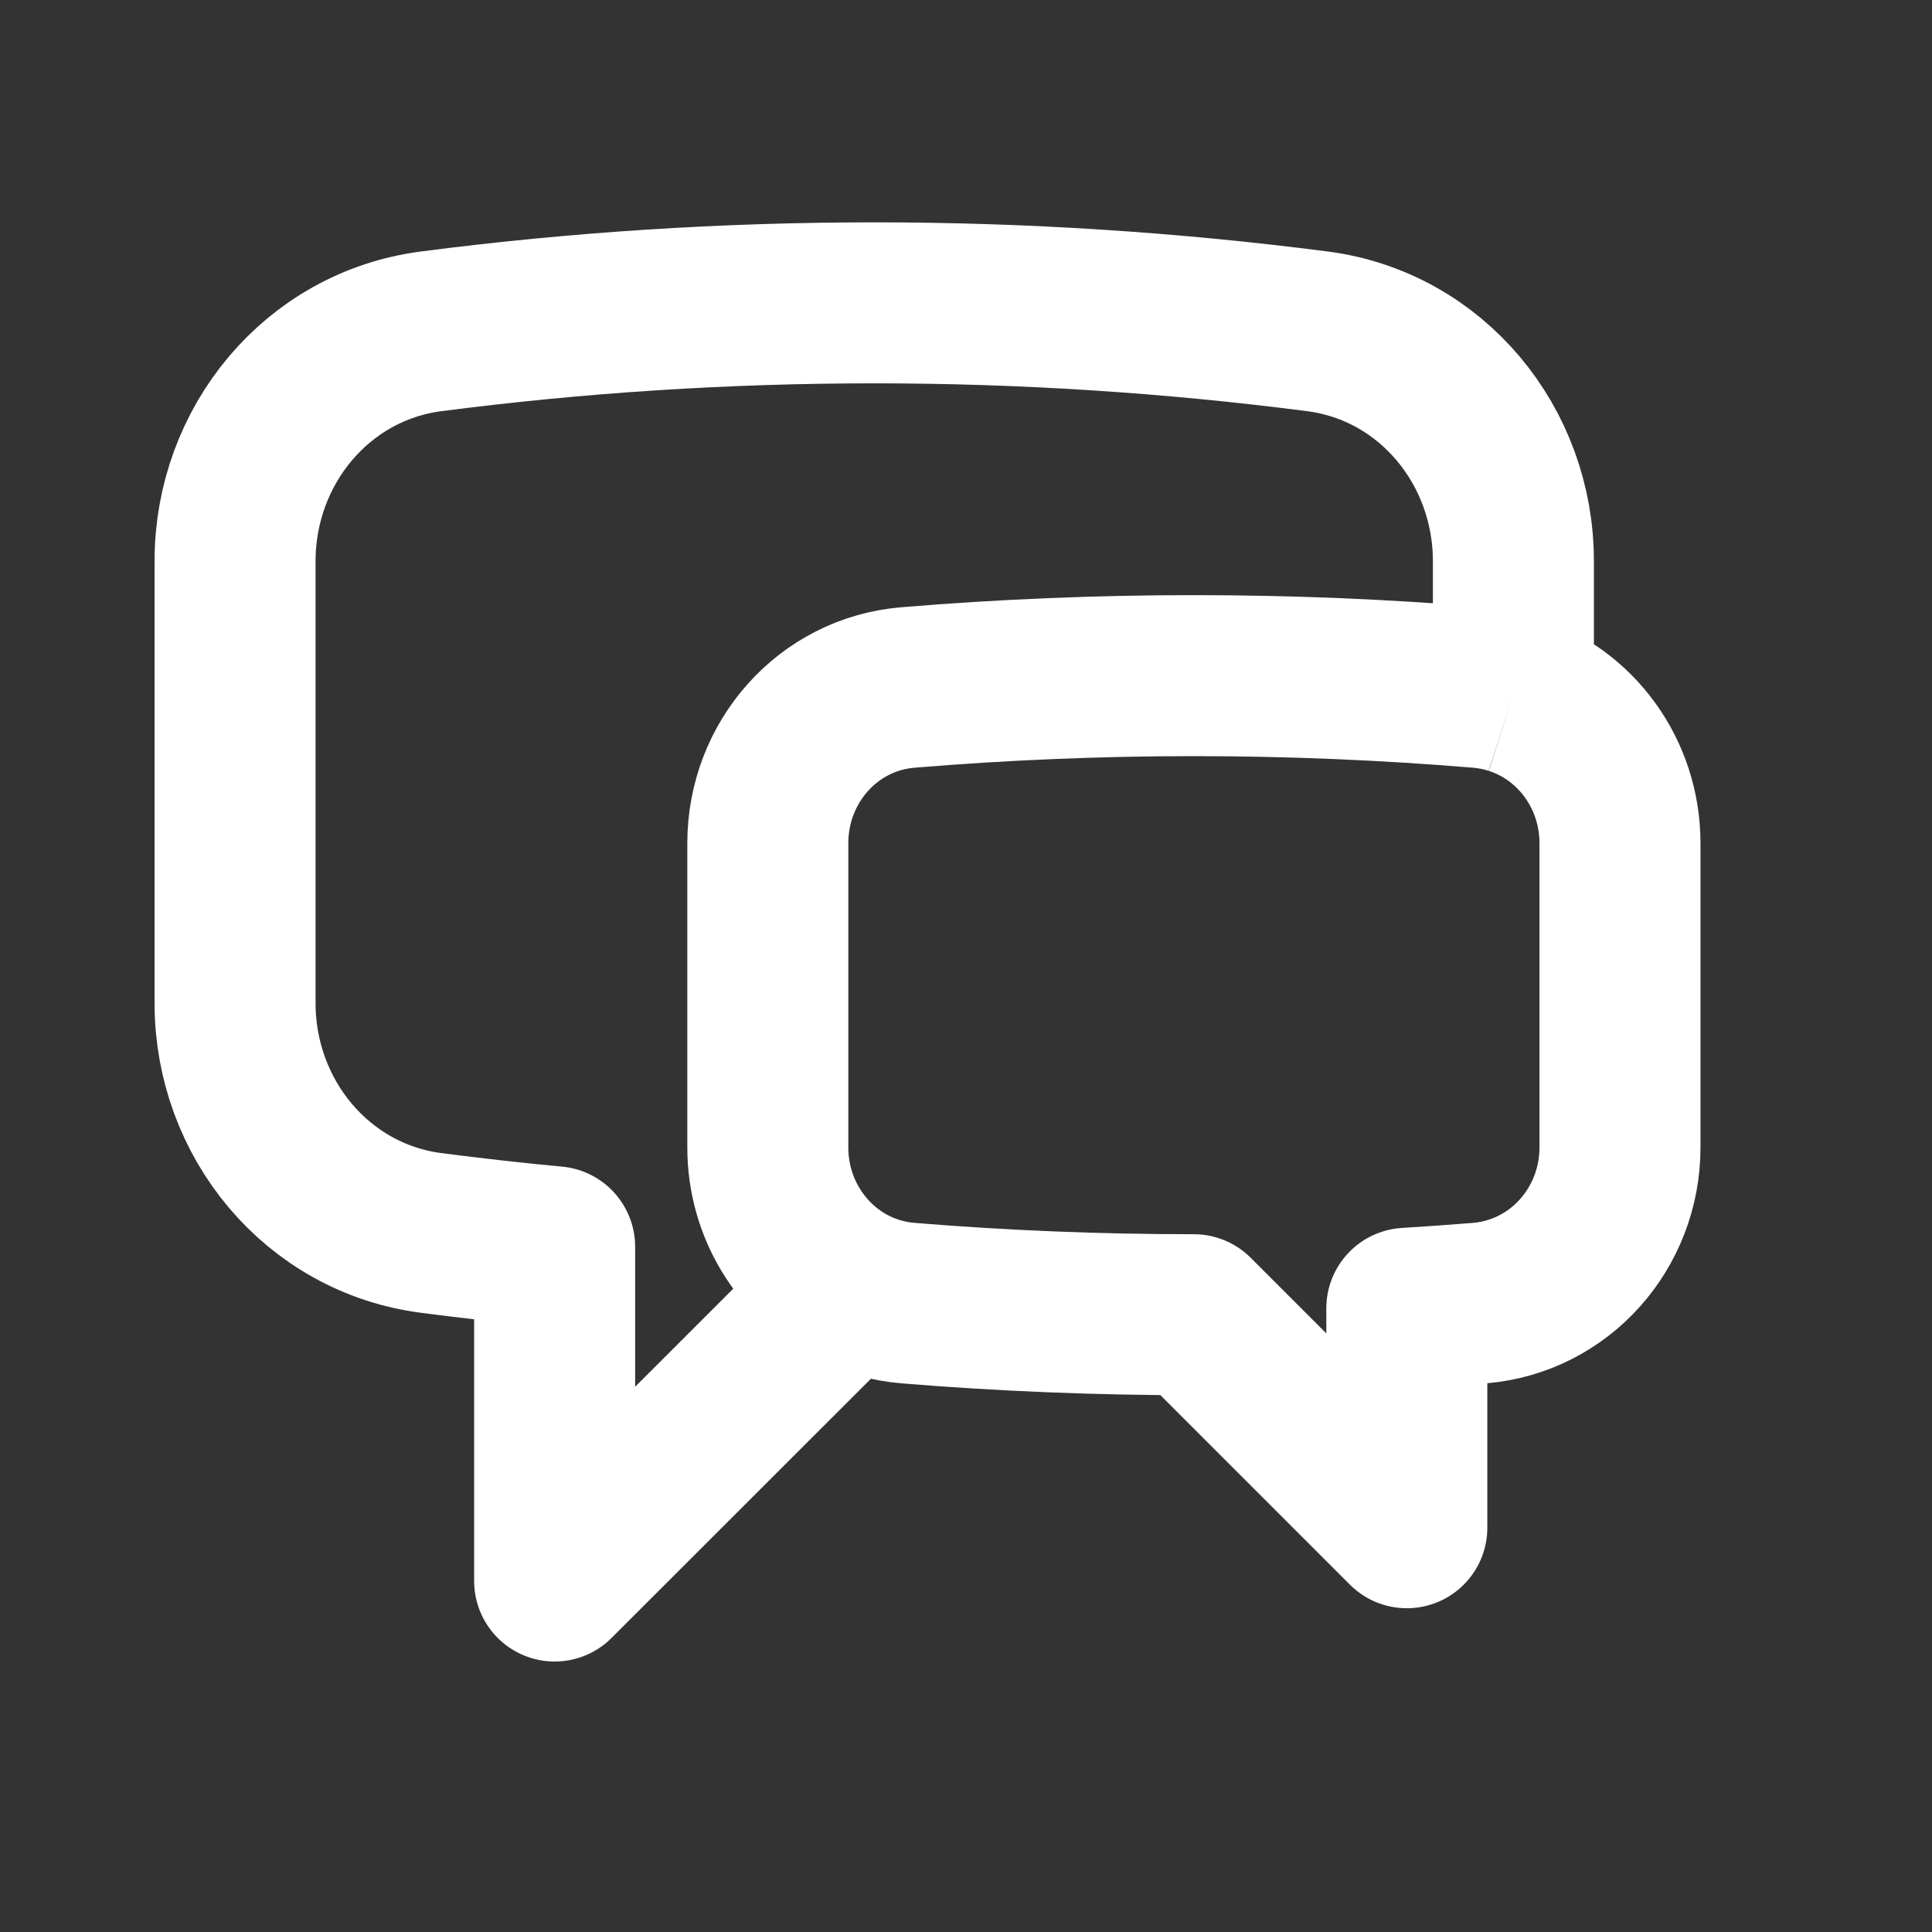     <svg
      width="12"
      height="12"
      viewBox="0 0 12 12"
      fill="none"
      xmlns="http://www.w3.org/2000/svg"
    >
      <rect x="0" y="0" width="12" height="12" fill="#333333" stroke="none"/>
      <path
        d="M9.4 4.312C9.79 4.437 10.062 4.809 10.062 5.237V7.127C10.062 7.628 9.688 8.053 9.188 8.094C9.038 8.106 8.888 8.117 8.738 8.126V9.489L7.415 8.166C6.818 8.166 6.227 8.142 5.642 8.094C5.515 8.084 5.391 8.048 5.278 7.988M9.4 4.312C9.332 4.29 9.261 4.276 9.19 4.27C8.009 4.172 6.821 4.172 5.64 4.27C5.141 4.311 4.769 4.736 4.769 5.237V7.127C4.769 7.496 4.971 7.824 5.278 7.988M9.4 4.312V3.485C9.4 2.77 8.892 2.15 8.183 2.058C7.27 1.94 6.35 1.881 5.43 1.881C4.497 1.881 3.579 1.941 2.678 2.058C1.969 2.15 1.46 2.77 1.46 3.485V6.231C1.46 6.946 1.969 7.566 2.678 7.658C2.932 7.691 3.188 7.72 3.445 7.744V9.82L5.278 7.988"
        stroke="white"
        strokeWidth="0.662"
        strokeLinecap="round"
        stroke-linejoin="round"
      />
    </svg>
